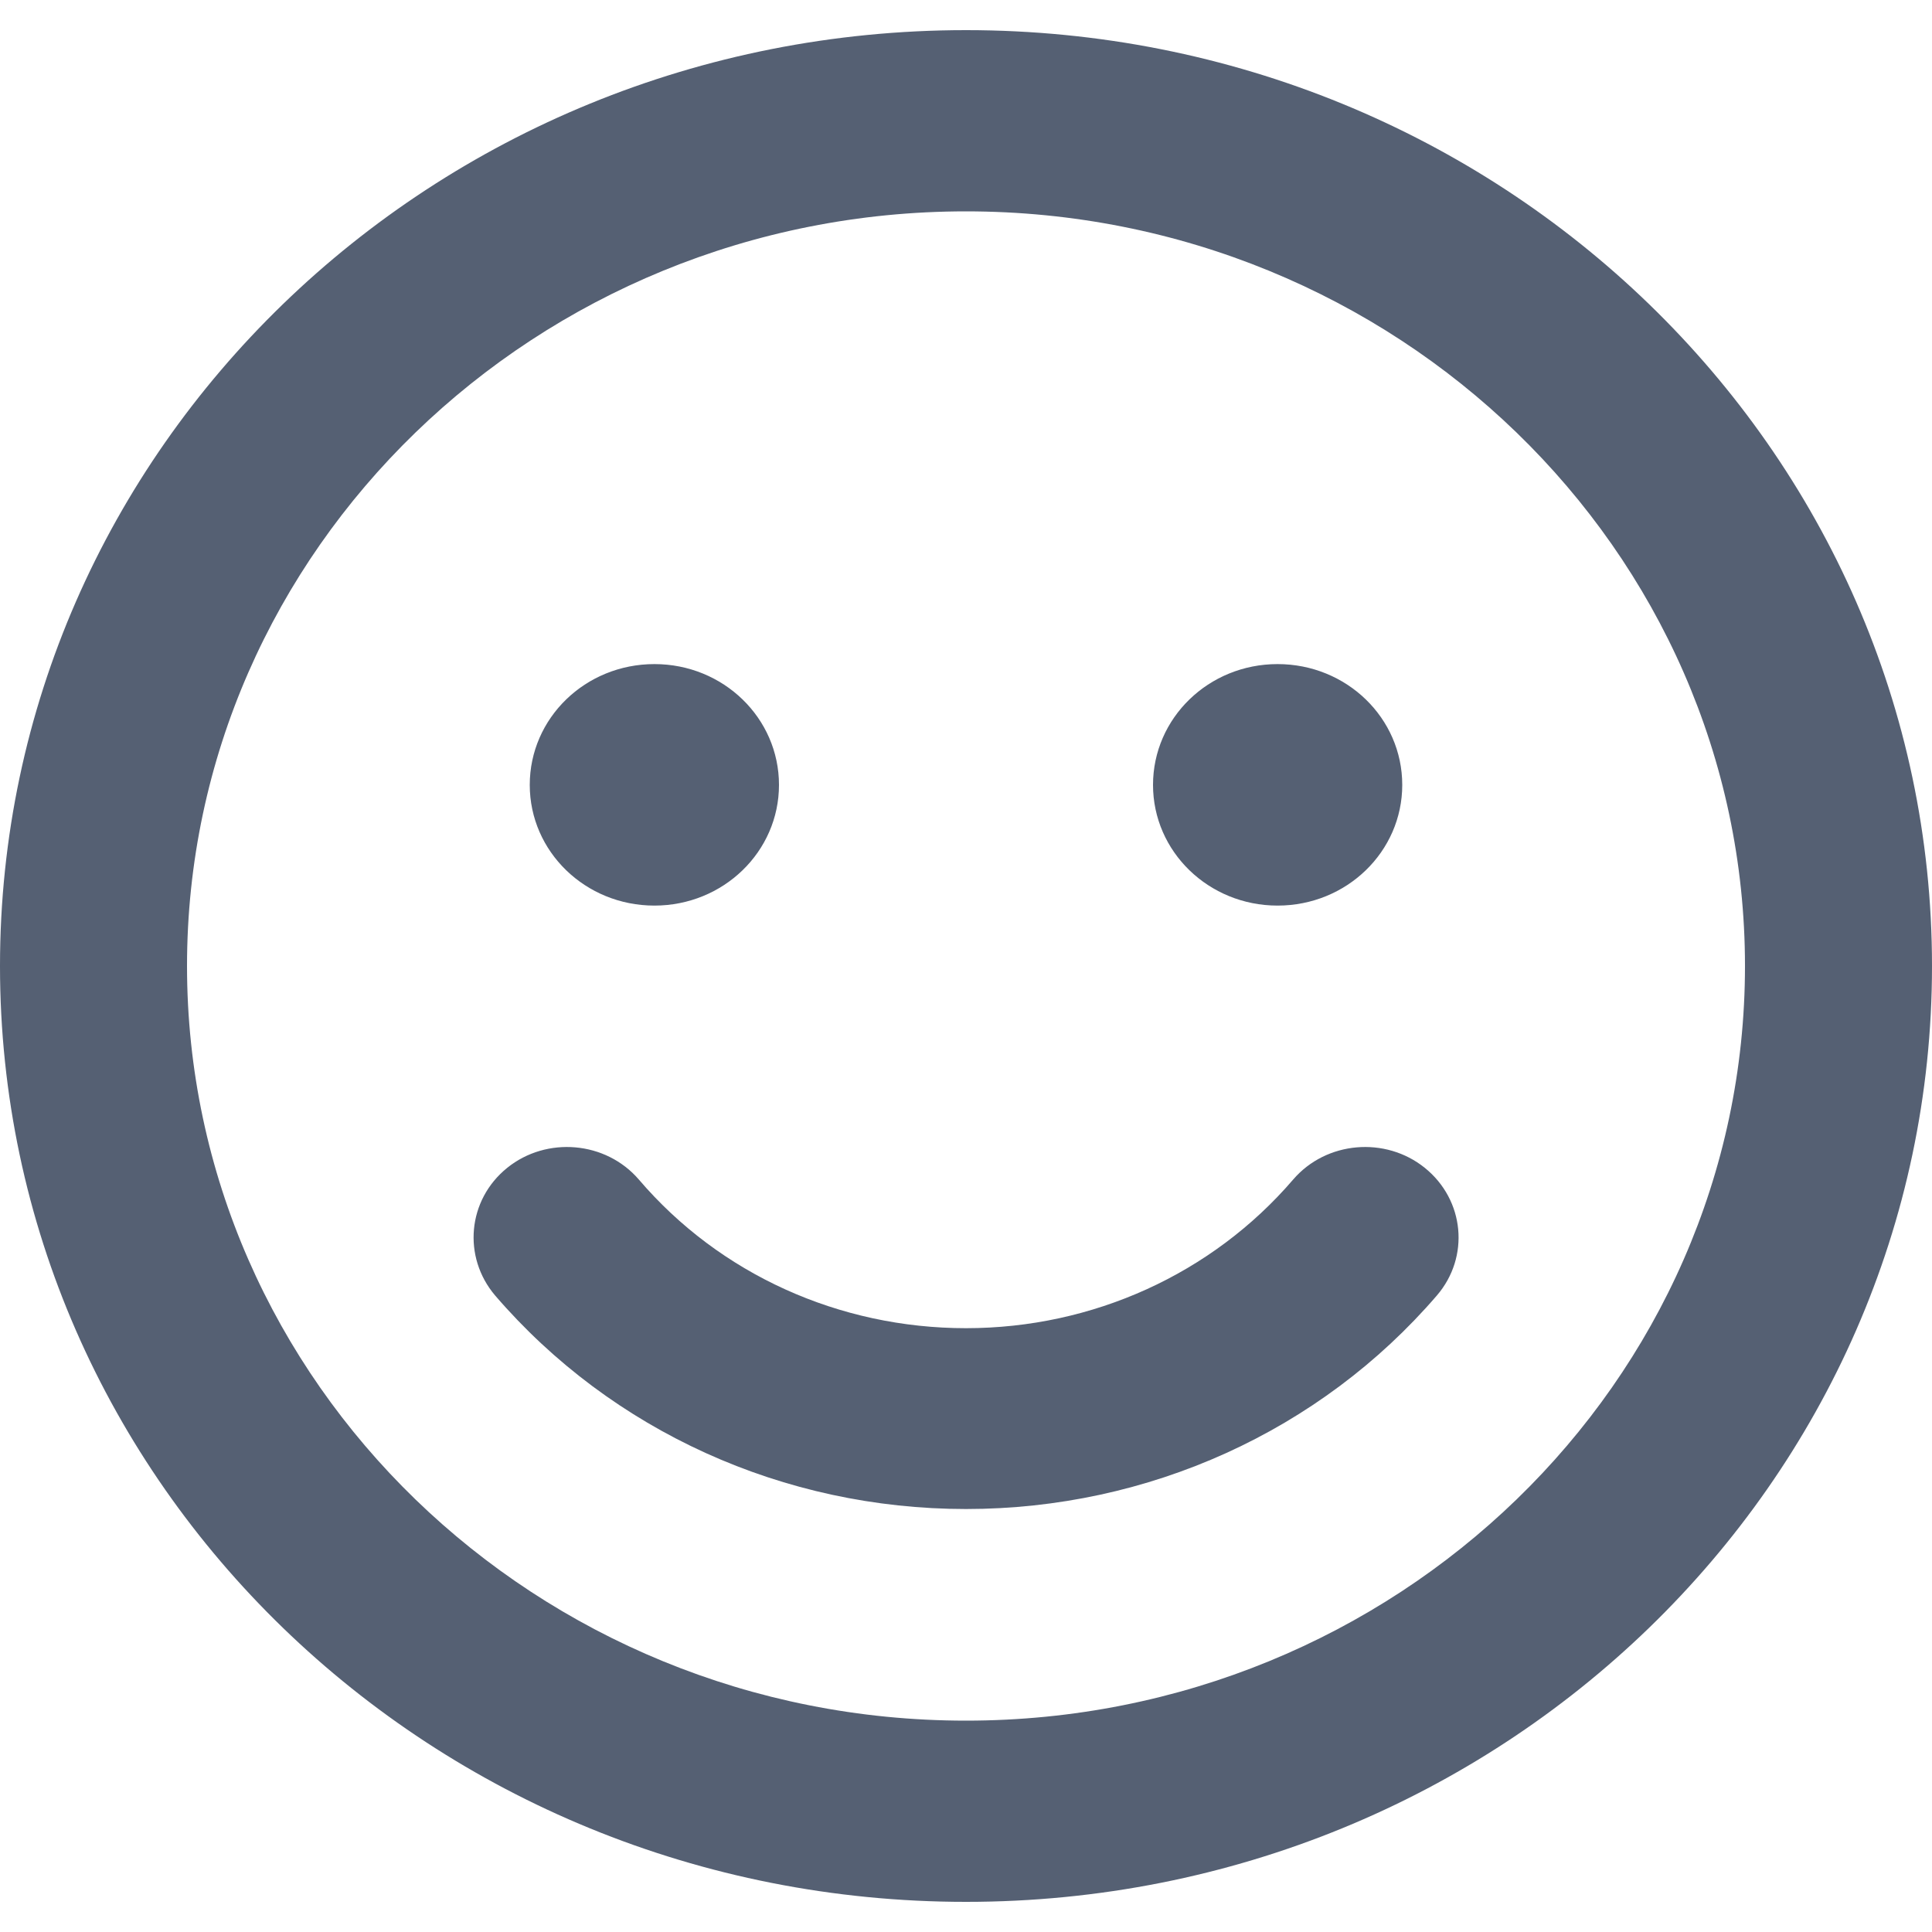 <svg width="15" height="15" viewBox="0 0 15 15" fill="none" xmlns="http://www.w3.org/2000/svg">
<path d="M7.5 0.234C3.357 0.234 0 3.486 0 7.5C0 11.514 3.357 14.766 7.5 14.766C11.643 14.766 15 11.514 15 7.5C15 3.486 11.643 0.234 7.5 0.234ZM7.5 13.359C4.164 13.359 1.452 10.731 1.452 7.5C1.452 4.269 4.164 1.641 7.5 1.641C10.836 1.641 13.548 4.269 13.548 7.5C13.548 10.731 10.836 13.359 7.5 13.359ZM5.081 7.031C5.616 7.031 6.048 6.612 6.048 6.094C6.048 5.575 5.616 5.156 5.081 5.156C4.545 5.156 4.113 5.575 4.113 6.094C4.113 6.612 4.545 7.031 5.081 7.031ZM9.919 7.031C10.455 7.031 10.887 6.612 10.887 6.094C10.887 5.575 10.455 5.156 9.919 5.156C9.384 5.156 8.952 5.575 8.952 6.094C8.952 6.612 9.384 7.031 9.919 7.031ZM10.04 9.158C9.411 9.891 8.483 10.312 7.5 10.312C6.517 10.312 5.589 9.894 4.96 9.158C4.703 8.859 4.243 8.821 3.938 9.067C3.629 9.316 3.59 9.759 3.844 10.058C4.751 11.112 6.085 11.716 7.5 11.716C8.915 11.716 10.249 11.112 11.156 10.058C11.413 9.759 11.371 9.316 11.062 9.067C10.757 8.821 10.297 8.859 10.04 9.158Z" fill="#556073"/>
</svg>
